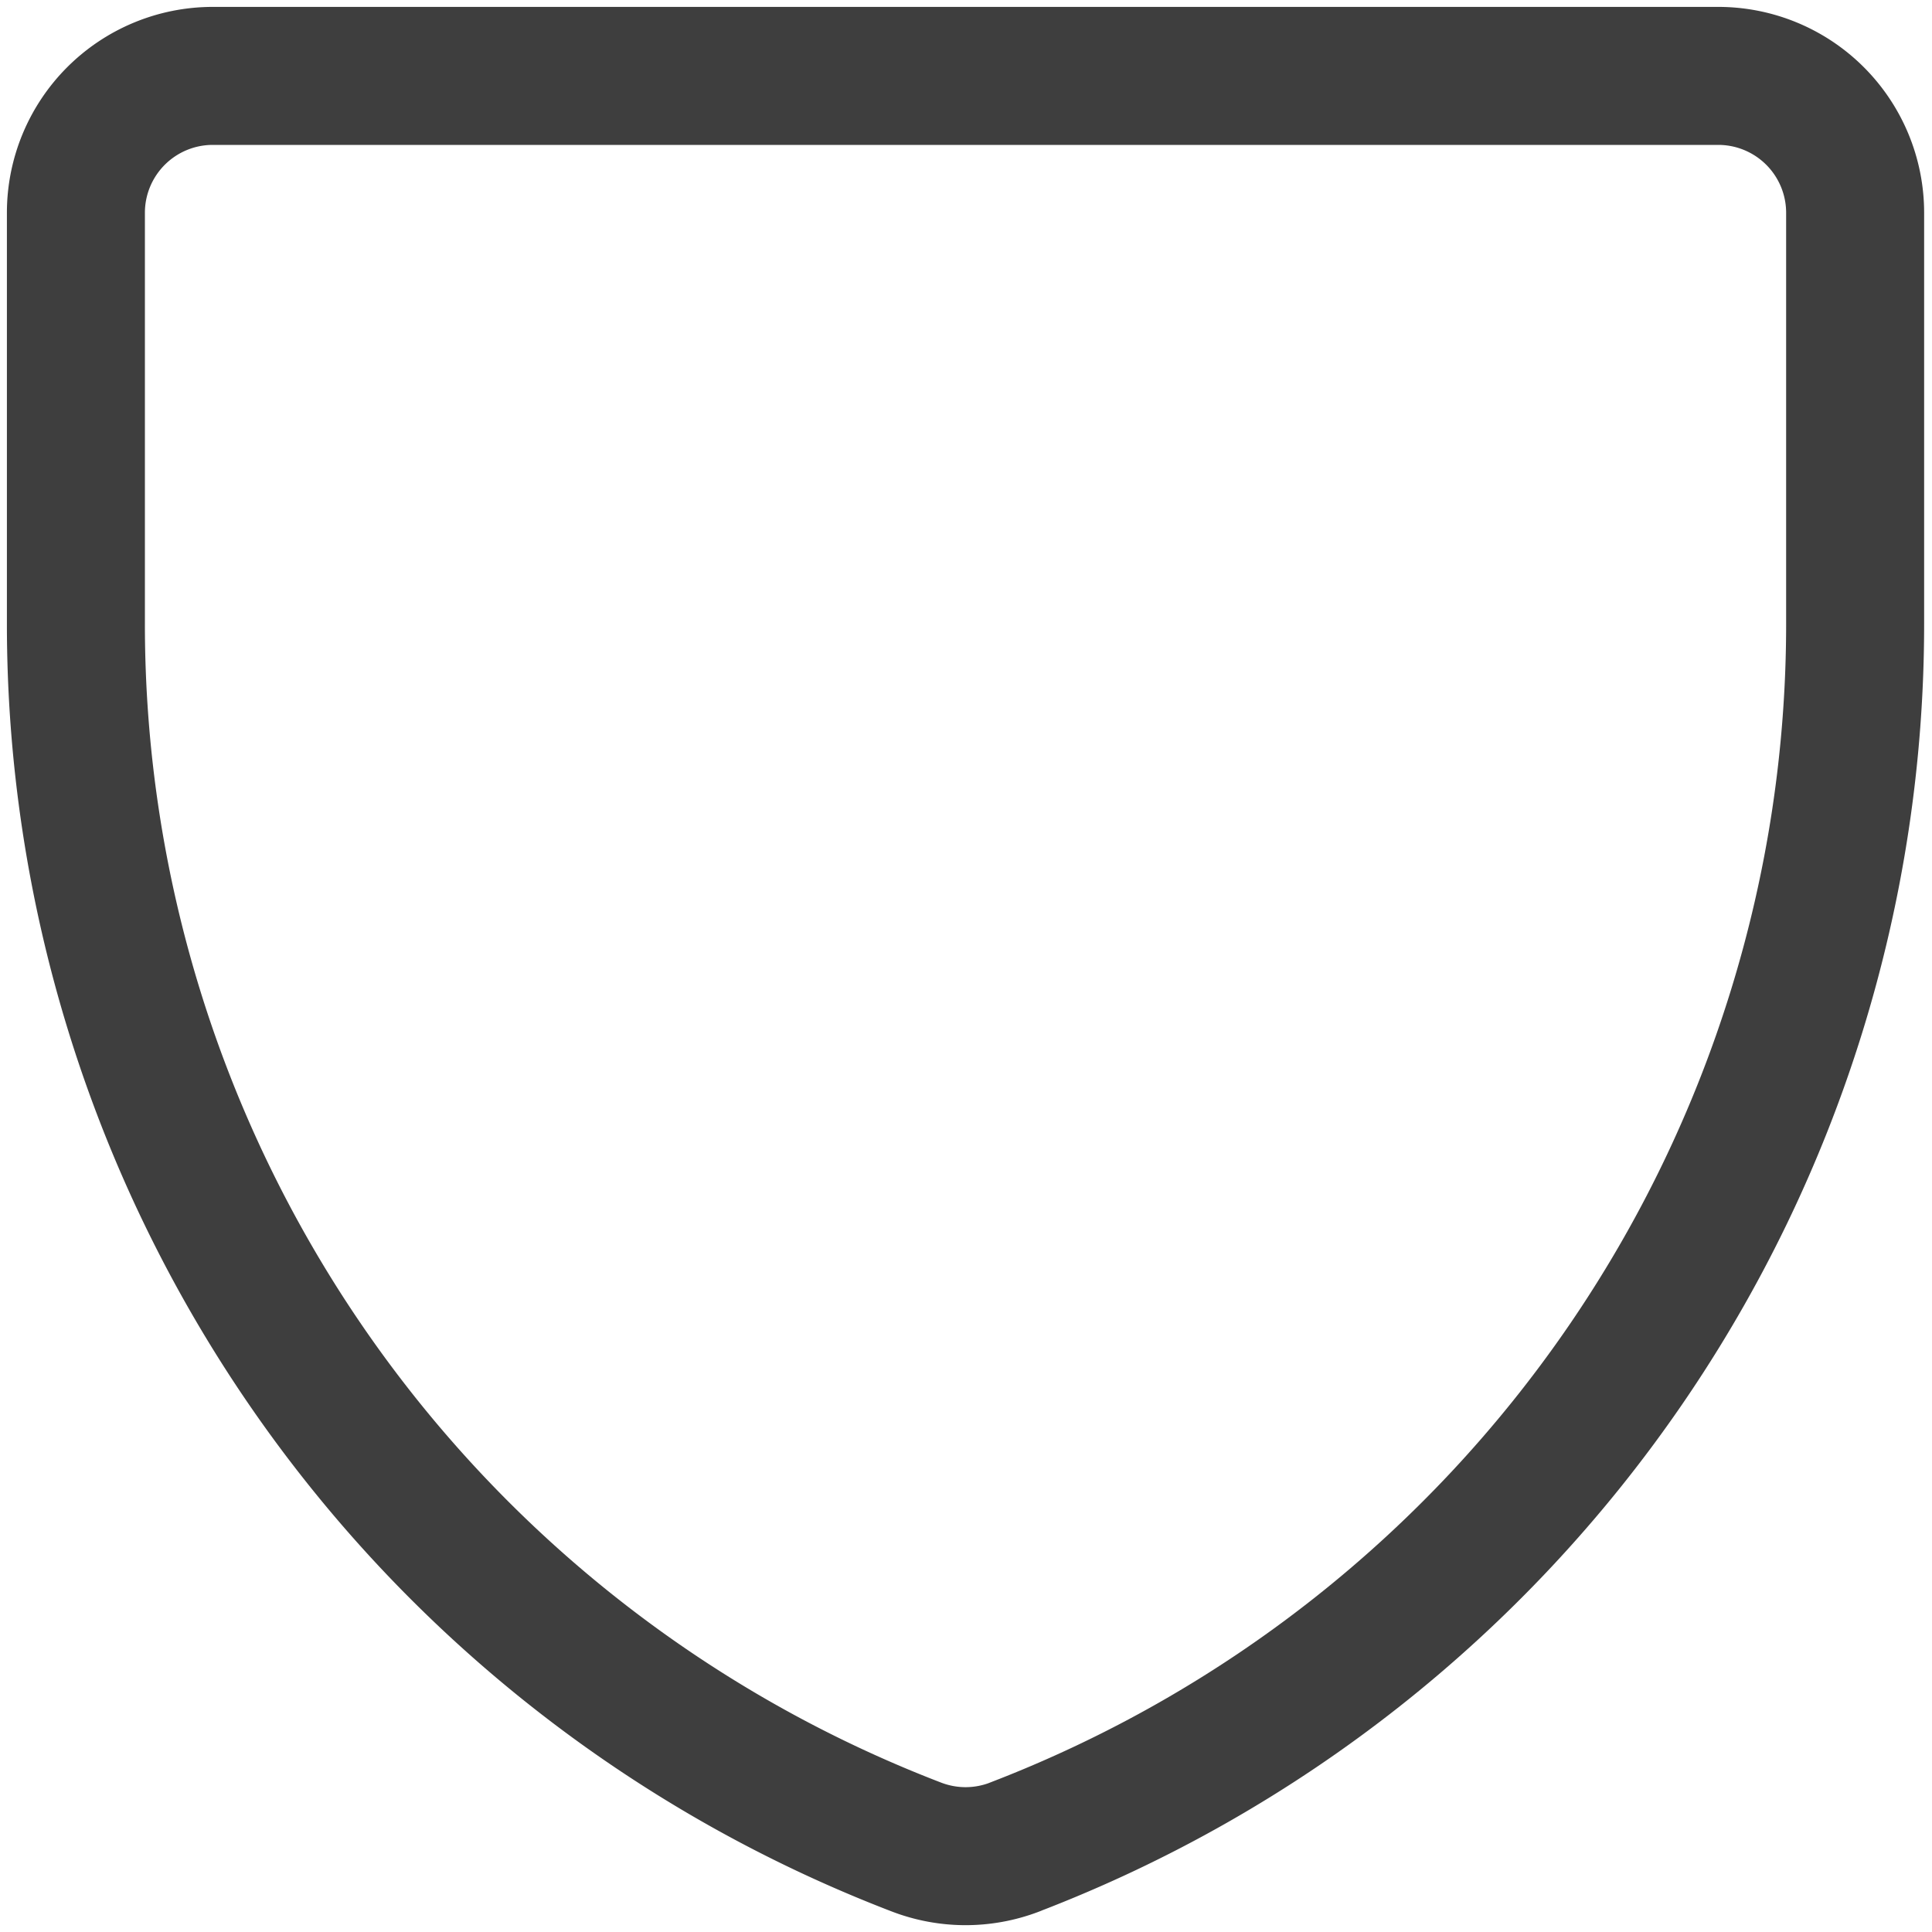 <svg xmlns="http://www.w3.org/2000/svg" fill="none" viewBox="0 0 14 14" height="48" width="48"><g id="shield-1--shield-protection-security-defend-crime-war-cover"><path id="Vector" stroke="#3e3e3e" stroke-linecap="round" stroke-linejoin="round" d="M7.354 13.384a.992.992 0 0 1-.714 0v0A9.492 9.492 0 0 1 .55 4.517V1.542A.992.992 0 0 1 1.542.55h10.91a.992.992 0 0 1 .991.992v2.975a9.492 9.492 0 0 1-6.09 8.867v0Z"></path></g></svg>